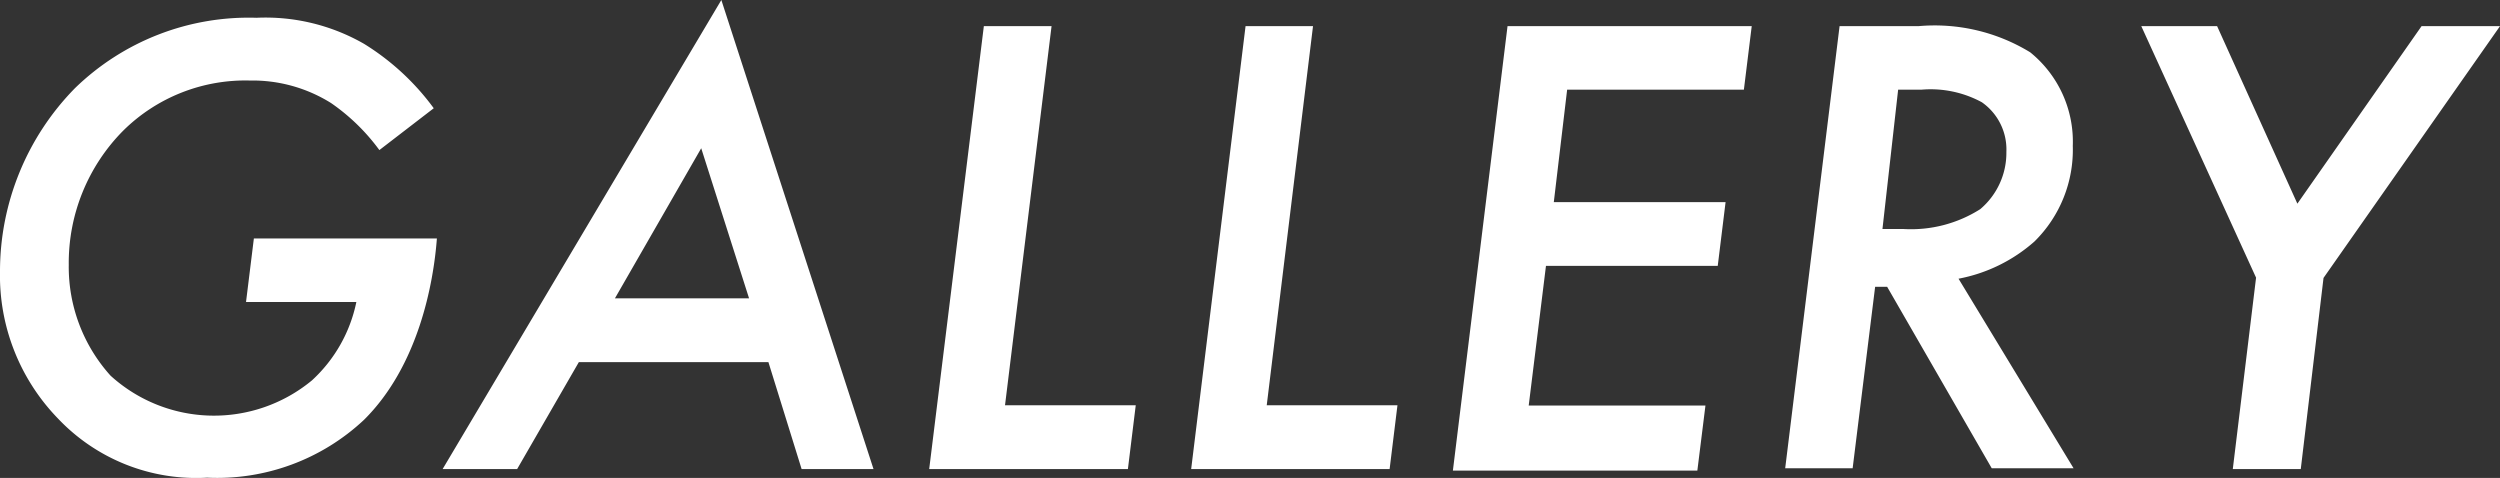 <svg xmlns="http://www.w3.org/2000/svg" viewBox="0 0 95.62 18.28"><rect x="0" y="0" width="95.62" height="18.28" fill="#333333" stroke="none"/><defs><style>.cls-1{fill:#fff;}</style></defs><title>パス 105</title><g id="レイヤー_2" data-name="レイヤー 2"><g id="レイヤー_1-2" data-name="レイヤー 1"><path id="パス_105" data-name="パス 105" class="cls-1" d="M9.71,9.12h7c-.13,1.73-.71,4.88-2.79,6.94a8.21,8.21,0,0,1-6,2.21A7.28,7.28,0,0,1,2.21,16,7.85,7.85,0,0,1,0,10.37a10,10,0,0,1,2.87-7A9.53,9.53,0,0,1,9.81.68a7.57,7.57,0,0,1,4.12,1,9.46,9.46,0,0,1,2.66,2.46L14.51,5.74a7.71,7.71,0,0,0-1.85-1.8,5.67,5.67,0,0,0-3.1-.86A6.64,6.64,0,0,0,4.71,5a7.18,7.18,0,0,0-2.08,5.13,6.21,6.21,0,0,0,1.6,4.24,5.88,5.88,0,0,0,7.7.18,5.59,5.59,0,0,0,1.7-3H9.41Zm19.68,4.73H22.14l-2.36,4.09H16.93L27.59,0l5.82,17.94H30.66Zm-.74-2.44L26.82,5.67l-3.3,5.74ZM40.22,1,38.44,15.5h5l-.3,2.44H35.54L37.63,1Zm10,0L48.45,15.5h5l-.3,2.44H45.56L47.64,1ZM66.7,3.43H59.94l-.51,4.3H66l-.3,2.44H59.13l-.66,5.34h6.76L64.92,18H55.57L57.66,1H67ZM73.38,1a7,7,0,0,1,4.27,1,4.39,4.39,0,0,1,1.63,3.58,4.92,4.92,0,0,1-1.47,3.66,6.09,6.09,0,0,1-2.9,1.42l4.4,7.25H76.18l-4-6.94h-.46l-.86,6.94H68.28L70.36,1ZM72,8.76h.82A4.94,4.94,0,0,0,75.74,8a2.82,2.82,0,0,0,1-2.19,2.2,2.2,0,0,0-.94-1.9,4.11,4.11,0,0,0-2.31-.48h-.89Zm14.29,1.86L81.9,1h2.9l3.07,6.79L92.62,1h3l-6.75,9.63L88,17.94h-2.6Z"/></g></g></svg>